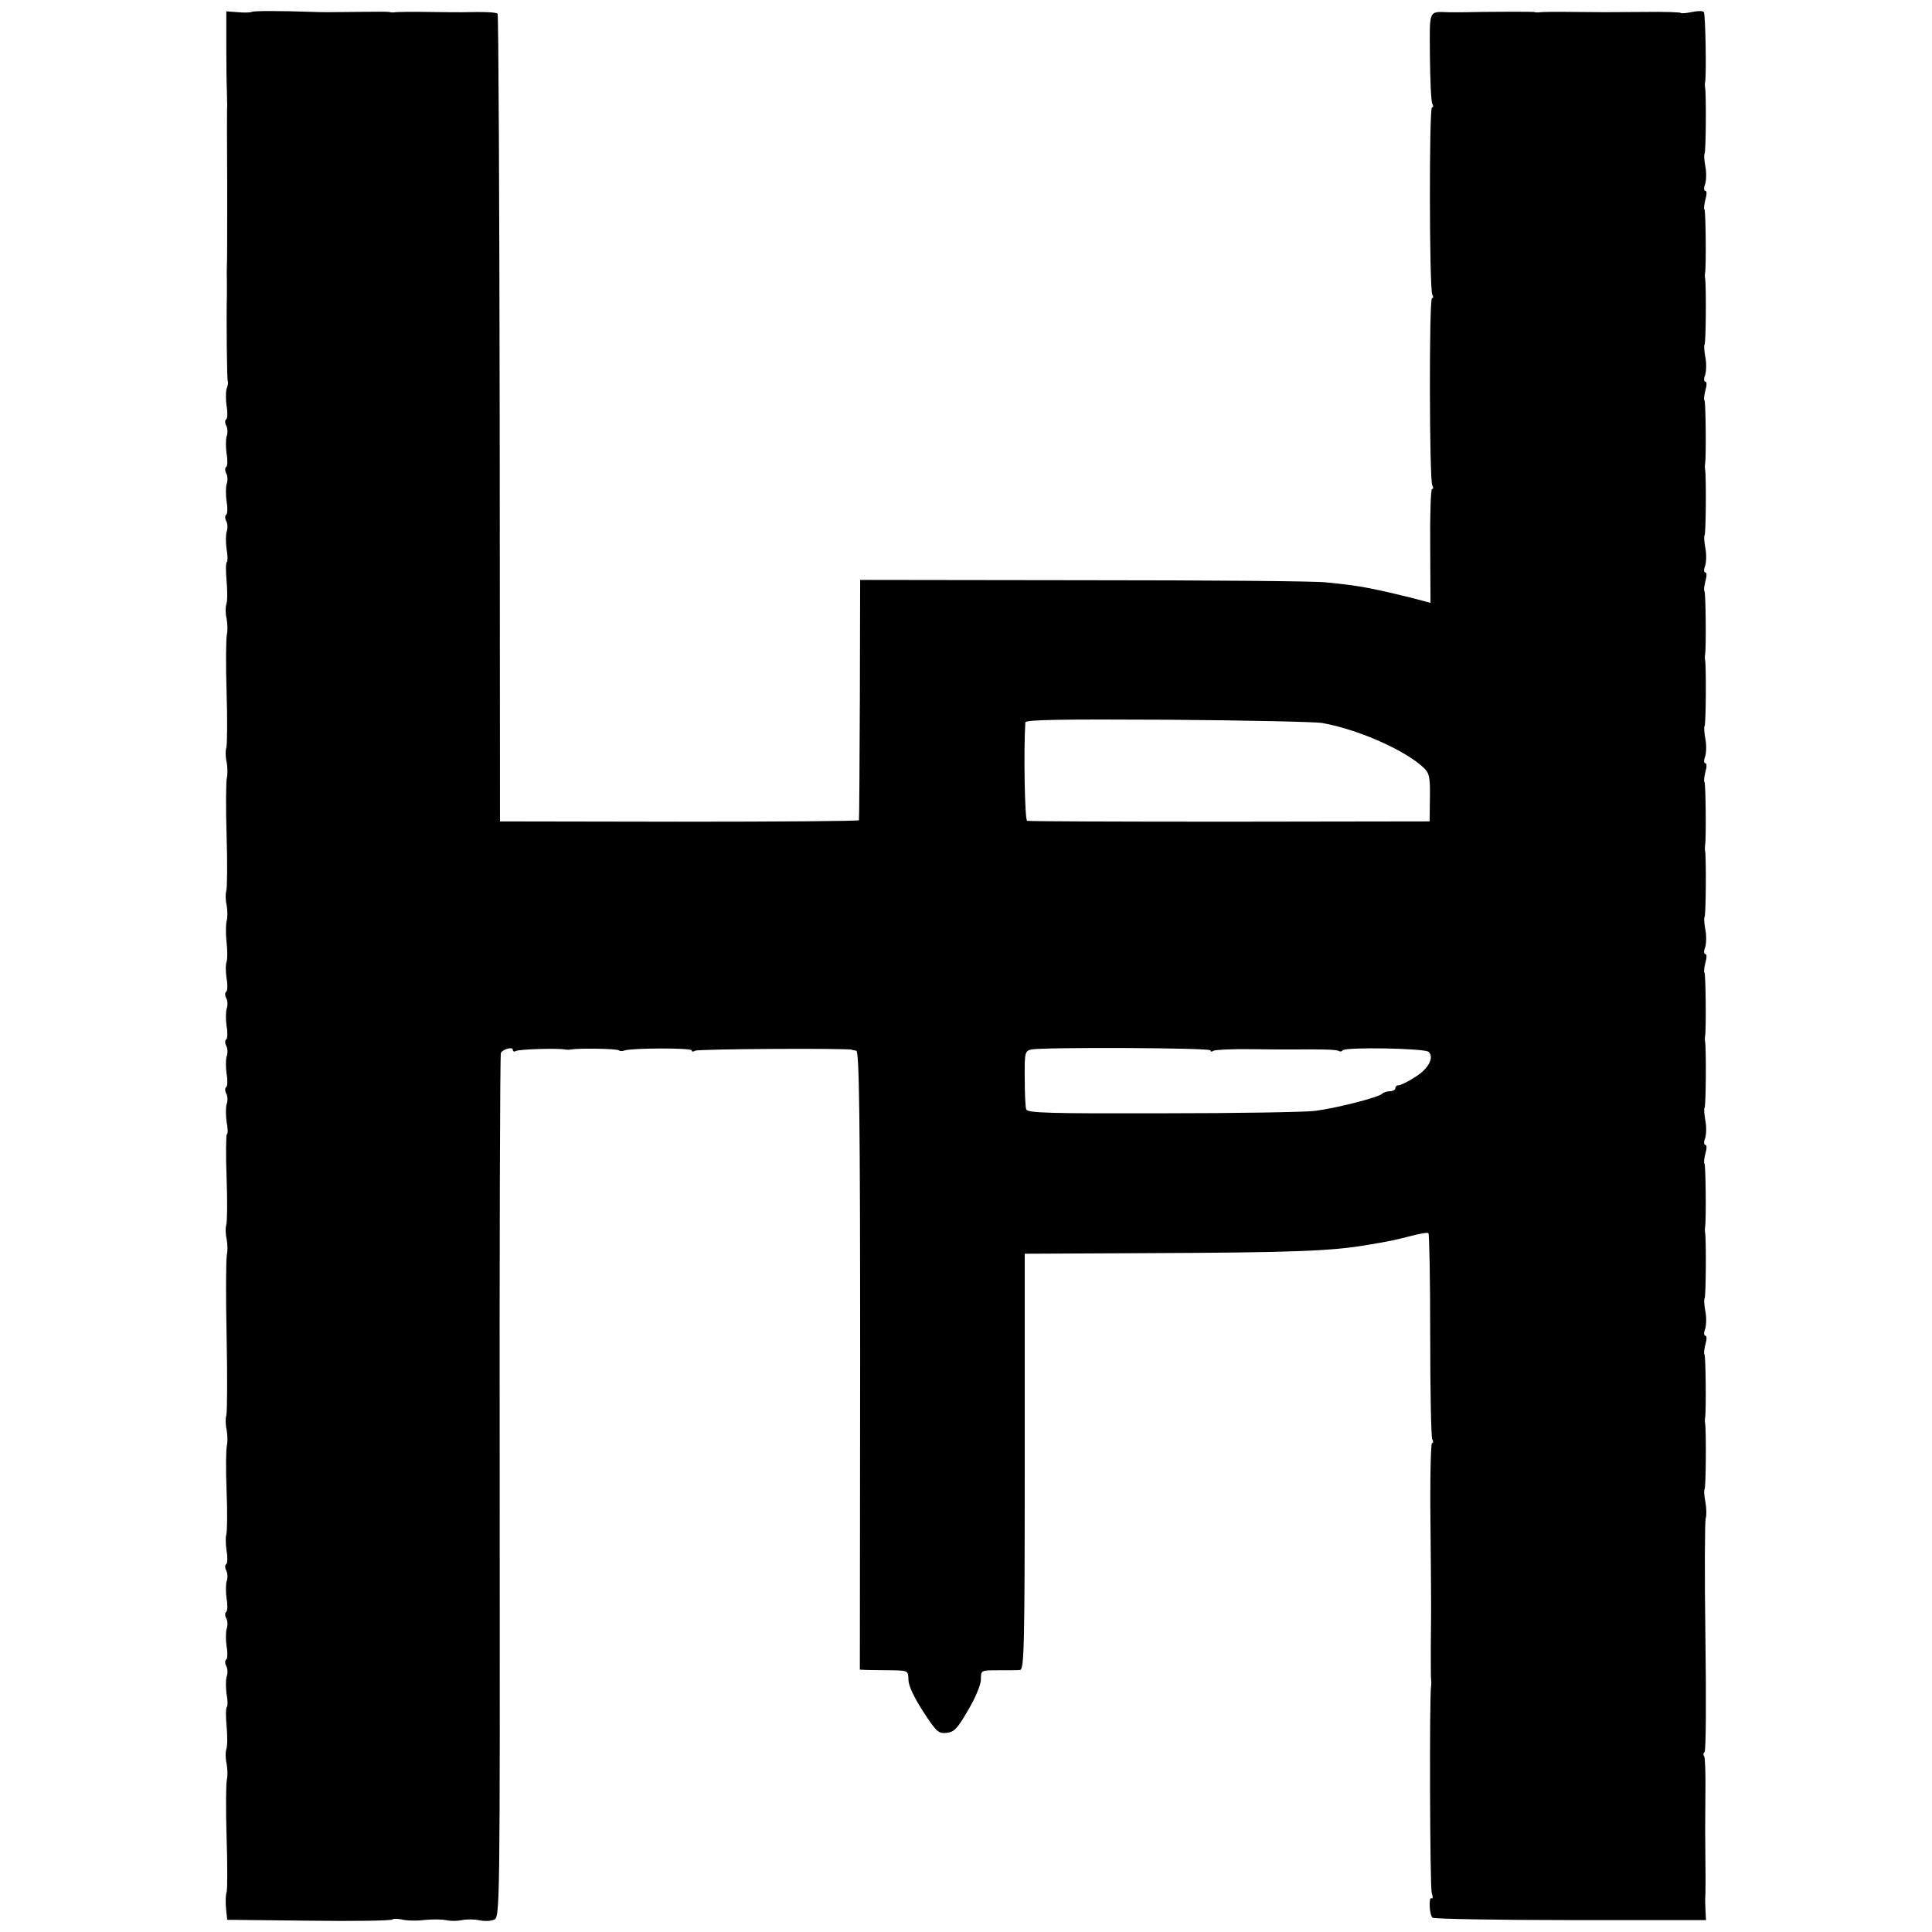<?xml version="1.0" standalone="no"?>
<!DOCTYPE svg PUBLIC "-//W3C//DTD SVG 20010904//EN"
 "http://www.w3.org/TR/2001/REC-SVG-20010904/DTD/svg10.dtd">
<svg version="1.0" xmlns="http://www.w3.org/2000/svg"
 width="648pt" height="648pt" viewBox="0 0 648 648"
 preserveAspectRatio="xMidYMid meet">
<g transform="translate(0,648) scale(0.1,-0.1)"
fill="#000000" stroke="none">
<path d="M844 6440 c-3 -2 -23 -3 -45 -1 l-40 3 0 -119 c0 -65 1 -131 2 -148
0 -16 1 -37 1 -45 -1 -8 -1 -130 0 -270 0 -140 0 -262 -1 -270 0 -8 -1 -31 0
-50 0 -19 0 -42 0 -50 -2 -78 0 -284 3 -289 2 -3 0 -15 -4 -25 -3 -11 -3 -37
0 -58 4 -21 3 -41 -1 -44 -5 -3 -5 -13 0 -22 5 -9 5 -26 1 -36 -3 -11 -3 -37
0 -58 4 -21 3 -41 -1 -44 -5 -3 -5 -13 0 -22 5 -9 5 -26 1 -36 -3 -11 -3 -37
0 -58 4 -21 3 -41 -1 -44 -5 -3 -5 -13 0 -22 5 -9 5 -26 1 -36 -3 -11 -3 -37
0 -58 4 -21 4 -40 1 -43 -4 -2 -4 -31 -1 -64 3 -33 3 -68 -1 -78 -3 -10 -3
-31 1 -48 3 -16 4 -40 1 -53 -3 -12 -4 -99 -1 -193 3 -93 2 -178 -1 -187 -3
-9 -3 -30 1 -47 3 -16 4 -40 1 -53 -3 -12 -4 -99 -1 -193 3 -93 2 -178 -1
-187 -3 -9 -3 -30 1 -47 3 -16 4 -41 0 -55 -3 -13 -3 -46 0 -71 3 -26 3 -55 0
-65 -4 -10 -3 -35 0 -56 4 -21 3 -41 -1 -44 -5 -3 -5 -13 0 -22 5 -9 5 -26 1
-36 -3 -11 -3 -37 0 -58 4 -21 3 -41 -1 -44 -5 -3 -5 -13 0 -22 5 -9 5 -26 1
-36 -3 -11 -3 -37 0 -58 4 -21 3 -41 -1 -44 -5 -3 -5 -13 0 -22 5 -9 5 -26 1
-36 -3 -11 -3 -37 0 -58 4 -21 5 -40 1 -42 -3 -2 -4 -68 -1 -146 3 -77 2 -149
-1 -158 -3 -9 -3 -30 1 -47 3 -16 4 -40 1 -53 -3 -12 -4 -135 -1 -273 3 -137
2 -258 -1 -267 -3 -9 -3 -30 1 -47 3 -16 4 -40 1 -53 -3 -12 -4 -81 -1 -153 3
-71 2 -137 -1 -146 -3 -9 -2 -34 1 -55 4 -21 3 -41 -1 -44 -5 -3 -5 -13 0 -22
5 -9 5 -26 1 -36 -3 -11 -3 -37 0 -58 4 -21 3 -41 -1 -44 -5 -3 -5 -13 0 -22
5 -9 5 -26 1 -36 -3 -11 -3 -37 0 -58 4 -21 3 -41 -1 -44 -5 -3 -5 -13 0 -22
5 -9 5 -26 1 -36 -3 -11 -3 -37 0 -58 4 -21 4 -40 1 -43 -4 -2 -4 -31 -1 -64
3 -33 3 -68 -1 -78 -3 -10 -3 -31 1 -48 3 -16 4 -40 1 -53 -3 -12 -4 -99 -1
-193 3 -93 3 -177 0 -185 -3 -8 -4 -32 -2 -54 l4 -39 275 -3 c151 -2 277 0
279 4 2 3 17 3 32 0 15 -4 47 -5 72 -2 25 3 59 3 75 0 17 -4 41 -3 55 0 14 3
39 3 55 0 17 -4 40 -4 51 1 21 7 21 8 20 1454 -1 796 1 1450 4 1454 9 13 40
21 40 10 0 -6 5 -7 11 -4 9 6 139 10 164 5 6 -1 15 -1 20 0 25 5 155 3 161 -3
3 -3 12 -3 20 0 23 8 224 9 224 0 0 -5 5 -5 12 -1 9 6 518 9 526 3 1 -1 8 -2
14 -3 10 -1 13 -225 13 -1038 l-1 -1038 26 -1 c14 0 50 -1 80 -1 56 -1 56 -1
57 -32 0 -20 19 -59 49 -106 45 -69 52 -75 79 -72 26 3 36 14 72 76 25 42 43
86 43 103 0 31 0 31 58 31 31 0 64 0 73 1 14 1 16 71 16 698 l0 698 414 2
c490 2 618 7 738 28 73 12 90 16 141 29 30 8 57 13 61 10 3 -2 6 -156 6 -342
0 -186 3 -344 7 -350 4 -7 4 -12 -1 -12 -4 0 -7 -125 -5 -277 3 -327 2 -274 1
-403 0 -58 0 -109 1 -115 1 -5 1 -14 0 -20 -6 -28 -4 -673 2 -693 4 -13 5 -21
0 -19 -11 8 -8 -57 3 -65 6 -4 214 -8 463 -8 l454 0 -2 38 c-1 20 -1 42 0 47
0 6 1 55 0 110 -1 117 -1 97 0 235 1 60 -1 114 -4 119 -4 5 -3 12 1 14 5 3 6
177 3 386 -3 210 -2 389 1 398 3 9 3 34 -1 55 -4 20 -5 40 -3 42 5 4 6 201 2
222 -1 5 -1 14 0 19 4 24 2 207 -2 212 -3 2 -1 18 3 34 5 17 5 29 0 29 -5 0
-6 10 -1 22 4 12 5 39 1 59 -4 21 -5 41 -3 43 5 4 6 201 2 222 -1 5 -1 14 0
19 4 24 2 207 -2 212 -3 2 -1 18 3 34 5 17 5 29 0 29 -5 0 -6 10 -1 22 4 12 5
39 1 59 -4 21 -5 41 -3 43 5 4 6 201 2 222 -1 5 -1 14 0 19 4 24 2 207 -2 212
-3 2 -1 18 3 34 5 17 5 29 0 29 -5 0 -6 10 -1 22 4 12 5 39 1 59 -4 21 -5 41
-3 43 5 4 6 201 2 222 -1 5 -1 14 0 19 4 24 2 207 -2 212 -3 2 -1 18 3 34 5
17 5 29 0 29 -5 0 -6 10 -1 22 4 12 5 39 1 59 -4 21 -5 41 -3 43 5 4 6 201 2
222 -1 5 -1 14 0 19 4 24 2 207 -2 212 -3 2 -1 18 3 34 5 17 5 29 0 29 -5 0
-6 10 -1 22 4 12 5 39 1 59 -4 21 -5 41 -3 43 5 4 6 201 2 222 -1 5 -1 14 0
19 4 24 2 207 -2 212 -3 2 -1 18 3 34 5 17 5 29 0 29 -5 0 -6 10 -1 22 4 12 5
39 1 59 -4 21 -5 41 -3 43 5 4 6 201 2 222 -1 5 -1 14 0 19 4 24 2 207 -2 212
-3 2 -1 18 3 34 5 17 5 29 0 29 -5 0 -6 10 -1 22 4 12 5 39 1 59 -4 21 -5 41
-3 43 5 4 6 201 2 222 -1 5 -1 14 0 19 5 25 1 226 -4 234 -2 5 -20 5 -39 1
-19 -4 -37 -6 -39 -3 -3 2 -56 4 -118 3 -147 -1 -129 -1 -244 0 -55 1 -104 0
-110 -1 -5 -1 -14 -1 -20 1 -7 1 -154 1 -237 -1 -7 0 -29 0 -48 0 -70 2 -65
12 -64 -149 1 -81 4 -152 8 -158 4 -7 4 -12 -1 -12 -10 0 -9 -612 1 -628 4 -7
4 -12 -1 -12 -10 0 -9 -612 1 -628 4 -7 4 -12 -1 -12 -4 0 -7 -86 -6 -191 l1
-191 -26 7 c-15 4 -34 9 -42 11 -139 34 -174 40 -285 51 -33 4 -397 7 -810 7
l-750 1 -1 -400 c-1 -220 -2 -403 -3 -406 -1 -3 -272 -5 -603 -5 l-601 1 -1
1352 c-1 743 -4 1354 -7 1357 -5 5 -41 7 -119 5 -8 0 -60 0 -115 1 -55 1 -104
0 -110 -1 -5 -1 -14 -1 -20 1 -5 1 -59 1 -120 0 -60 -1 -119 -1 -130 0 -116 4
-208 4 -211 0z m3591 -2385 c119 -21 278 -91 340 -150 19 -18 22 -31 21 -100
l-1 -80 -670 -1 c-368 0 -674 1 -680 3 -8 2 -12 236 -6 330 1 9 112 11 479 9
262 -2 495 -7 517 -11z m-375 -1098 c0 -5 5 -5 11 -1 6 3 62 6 125 5 63 -1
122 -1 132 -1 107 1 154 0 162 -5 5 -3 11 -2 13 2 8 12 277 7 289 -5 19 -19
-1 -57 -45 -84 -24 -16 -49 -28 -56 -28 -6 0 -11 -4 -11 -10 0 -5 -8 -10 -18
-10 -10 0 -22 -4 -27 -9 -13 -12 -153 -48 -225 -57 -30 -4 -259 -8 -509 -8
-383 -1 -454 1 -459 13 -3 8 -5 55 -5 105 -1 86 1 91 22 96 36 8 601 6 601 -3z"/>
</g>
</svg>
